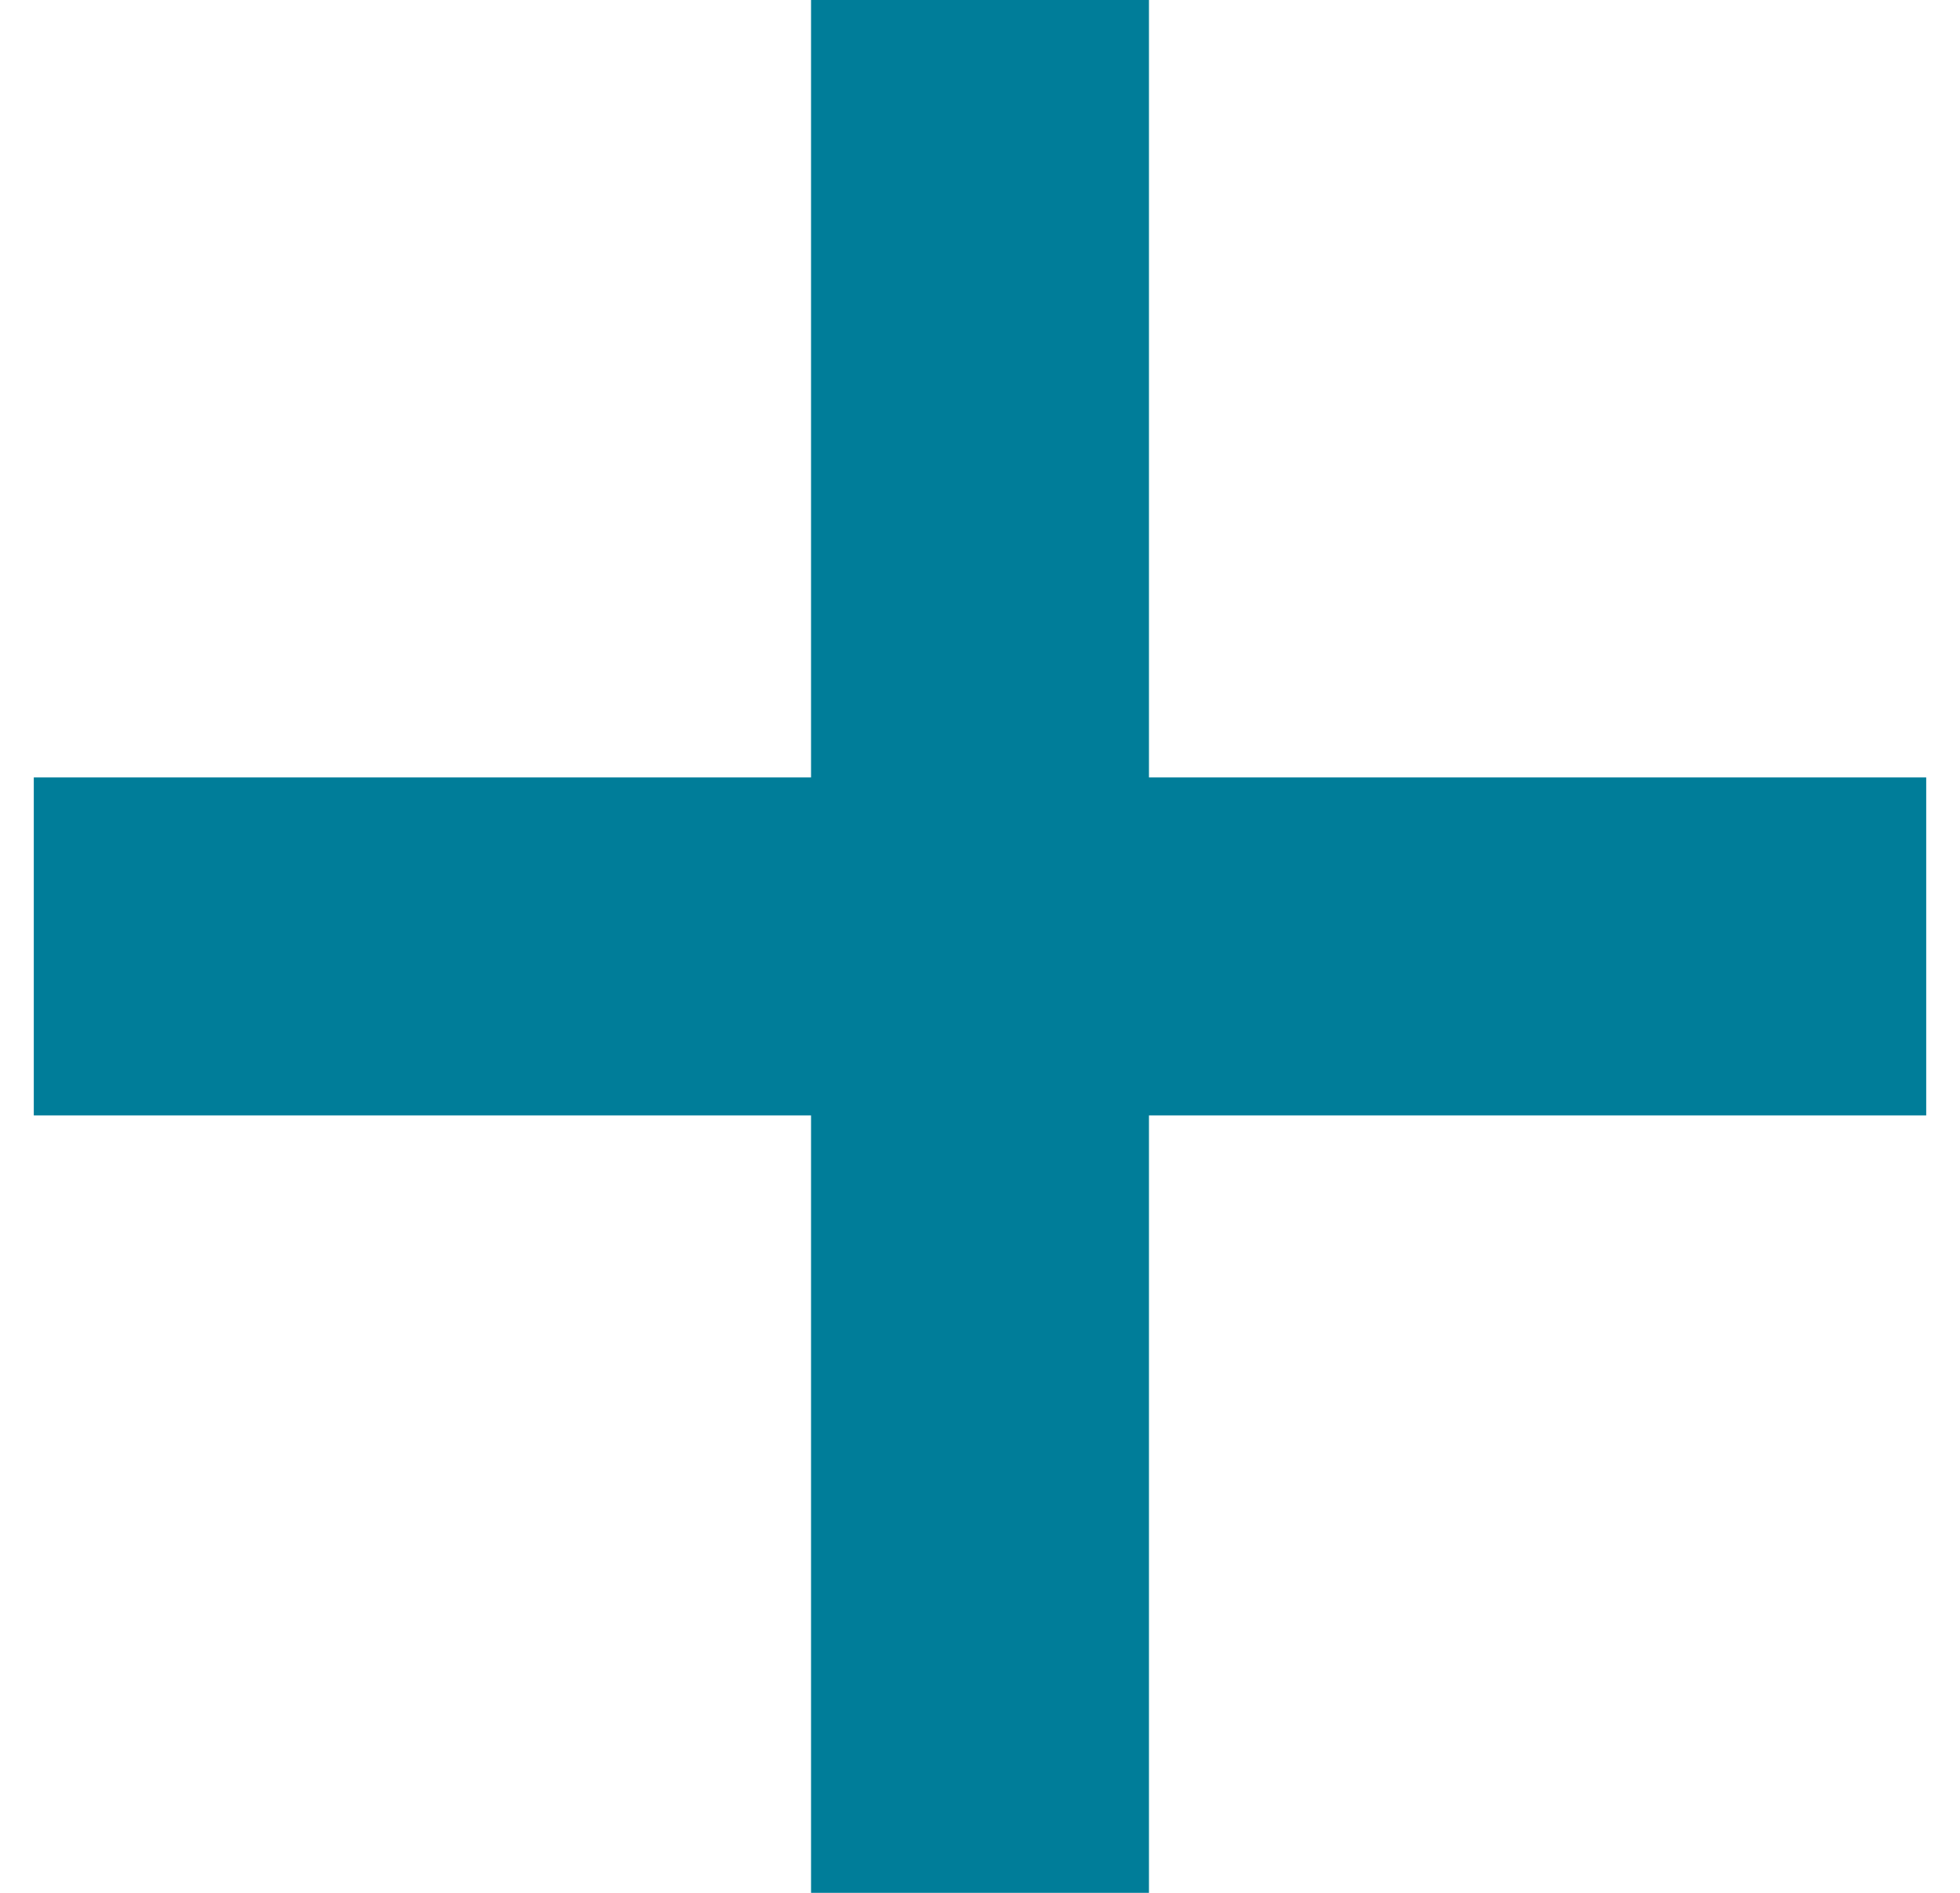 <svg xmlns="http://www.w3.org/2000/svg" width="29" height="28" viewBox="0 0 29 28"><g><g transform="rotate(90 14.5 14)"><path fill="#007d99" d="M12 0h5v28h-5z"/></g><g><path fill="#007d99" d="M12 0h5v28h-5z"/></g></g></svg>